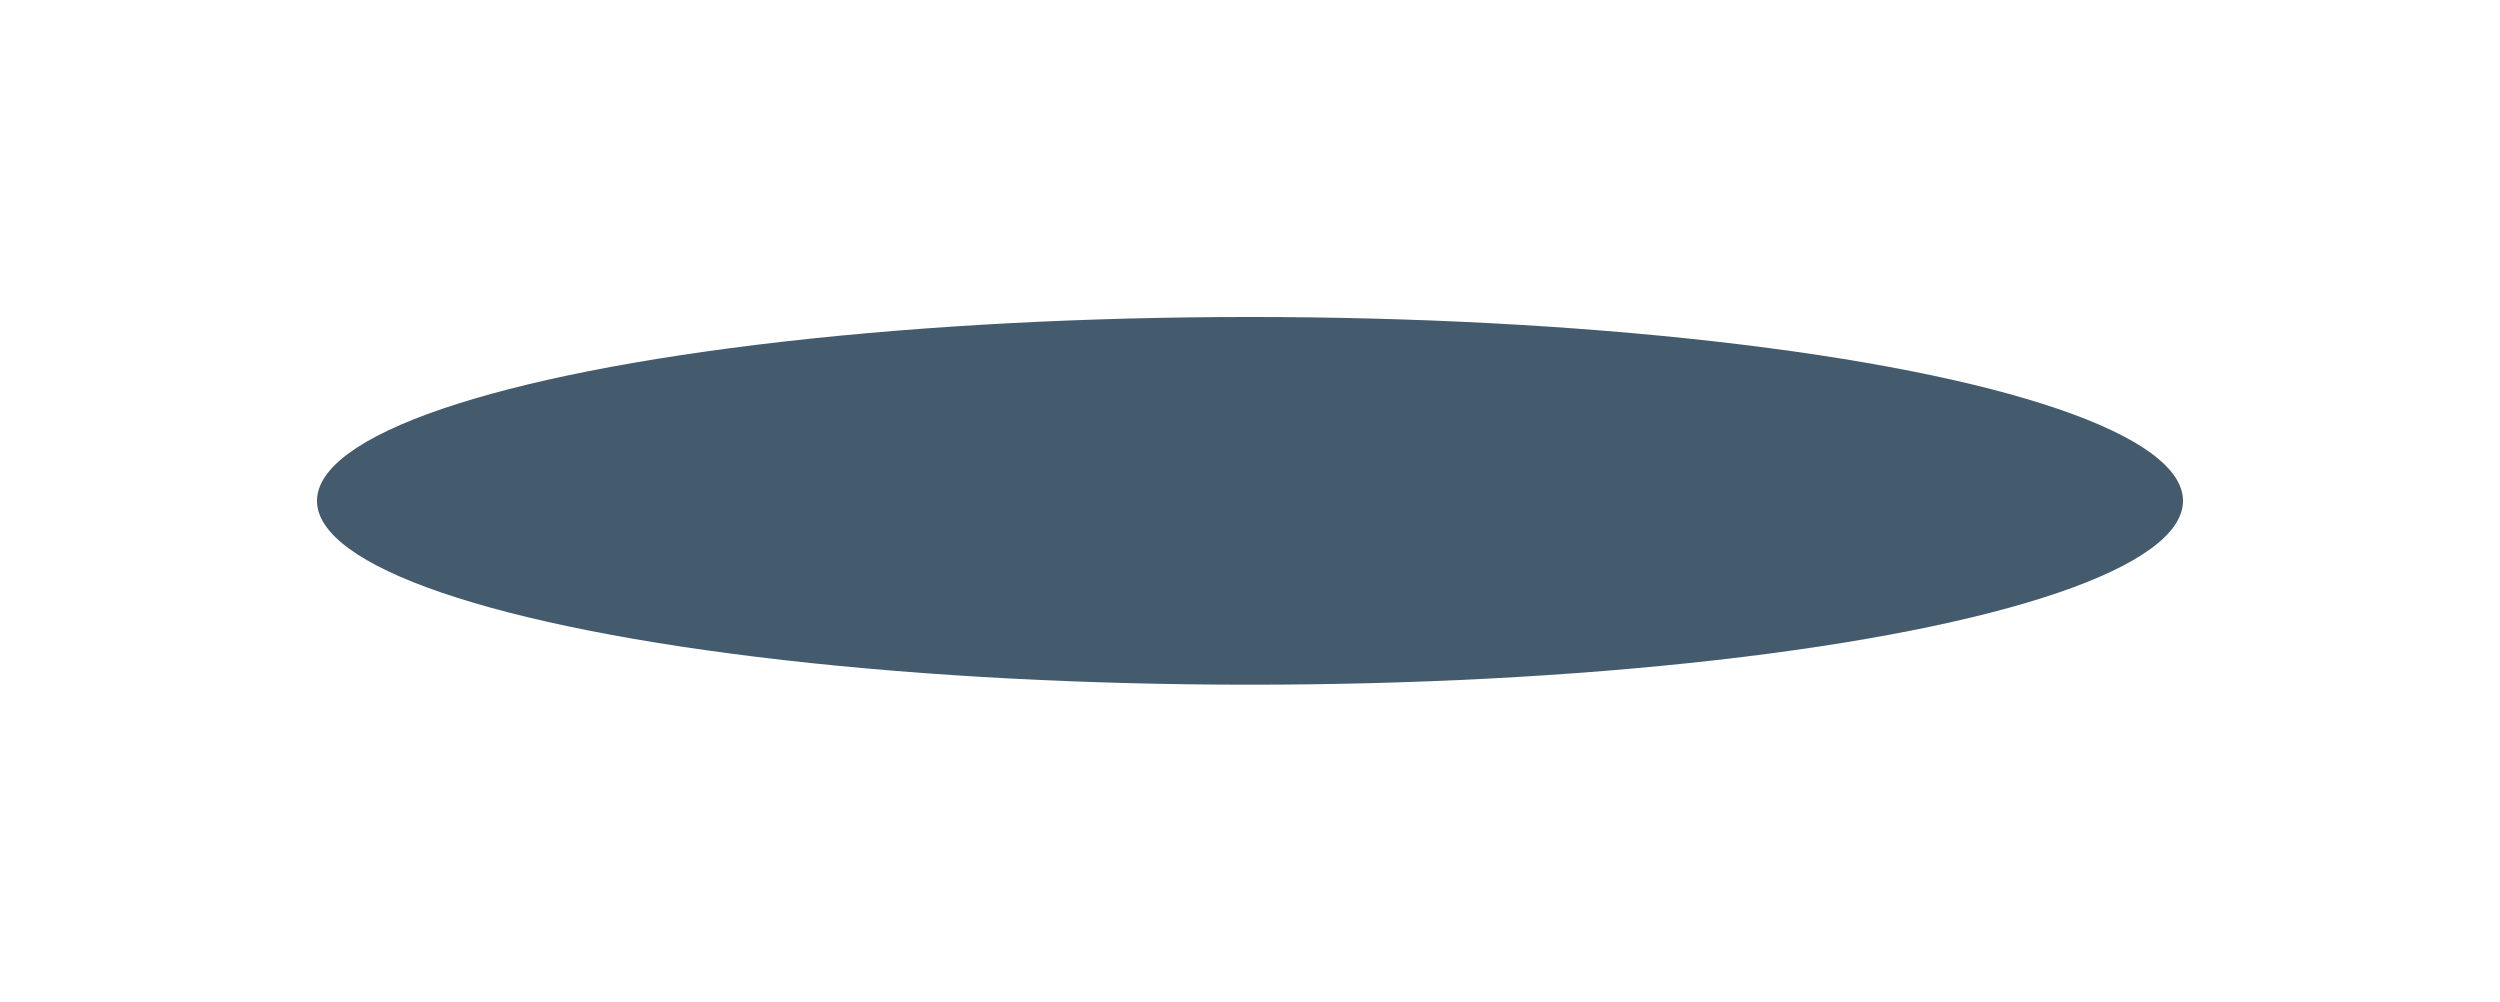 <?xml version="1.0" encoding="UTF-8"?> <svg xmlns="http://www.w3.org/2000/svg" width="1183" height="474" viewBox="0 0 1183 474" fill="none"> <g filter="url(#filter0_f_254_63)"> <ellipse cx="591.5" cy="237" rx="441.5" ry="87" fill="#445B6E"></ellipse> </g> <defs> <filter id="filter0_f_254_63" x="0" y="0" width="1183" height="474" filterUnits="userSpaceOnUse" color-interpolation-filters="sRGB"> <feFlood flood-opacity="0" result="BackgroundImageFix"></feFlood> <feBlend mode="normal" in="SourceGraphic" in2="BackgroundImageFix" result="shape"></feBlend> <feGaussianBlur stdDeviation="75" result="effect1_foregroundBlur_254_63"></feGaussianBlur> </filter> </defs> </svg> 